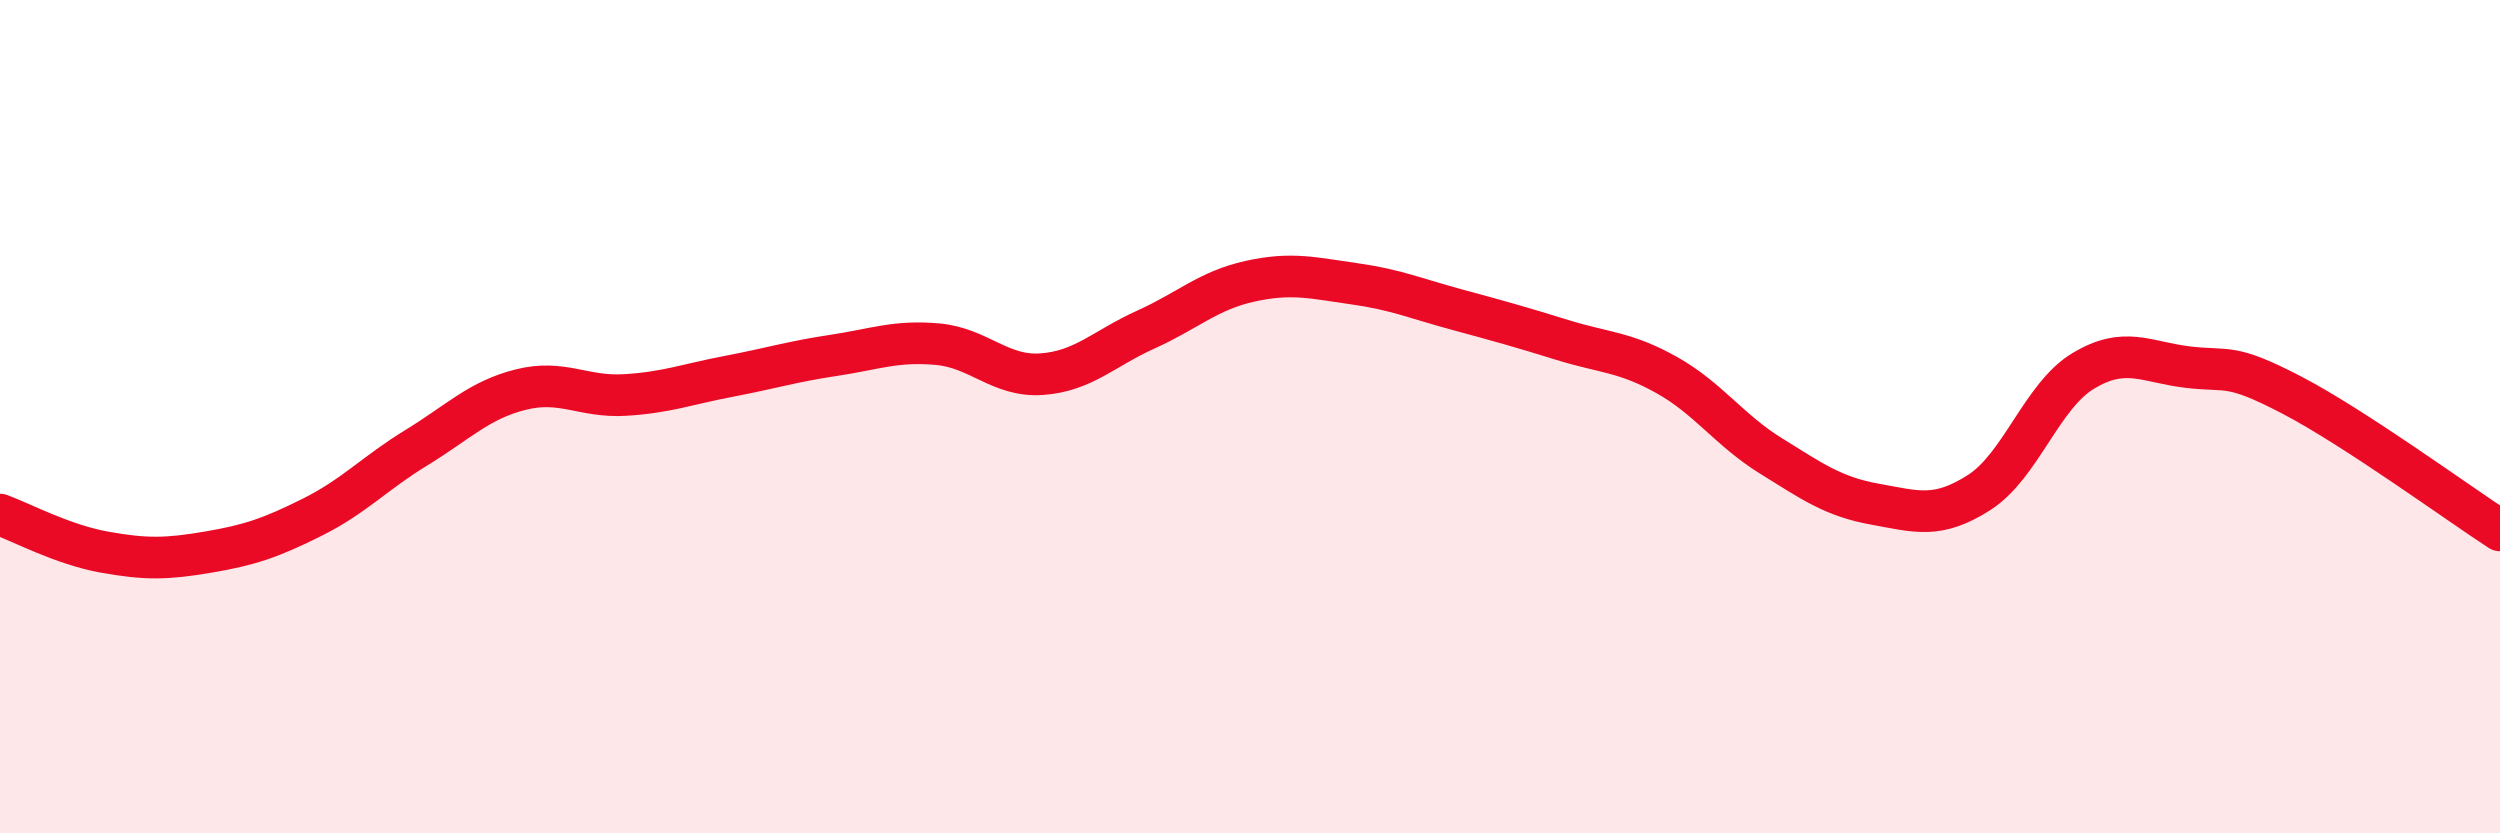 
    <svg width="60" height="20" viewBox="0 0 60 20" xmlns="http://www.w3.org/2000/svg">
      <path
        d="M 0,12.35 C 0.5,12.53 1.5,13.07 2.5,13.25 C 3.5,13.43 4,13.42 5,13.25 C 6,13.08 6.5,12.91 7.5,12.41 C 8.5,11.91 9,11.35 10,10.74 C 11,10.13 11.5,9.6 12.5,9.35 C 13.5,9.1 14,9.54 15,9.48 C 16,9.42 16.5,9.22 17.5,9.03 C 18.5,8.84 19,8.68 20,8.53 C 21,8.38 21.5,8.17 22.5,8.26 C 23.5,8.35 24,9.05 25,8.98 C 26,8.91 26.5,8.36 27.5,7.91 C 28.5,7.46 29,6.97 30,6.75 C 31,6.53 31.5,6.67 32.5,6.81 C 33.5,6.95 34,7.17 35,7.44 C 36,7.71 36.5,7.85 37.5,8.16 C 38.5,8.47 39,8.44 40,9 C 41,9.56 41.5,10.32 42.5,10.94 C 43.5,11.56 44,11.92 45,12.1 C 46,12.28 46.5,12.46 47.5,11.82 C 48.5,11.18 49,9.5 50,8.9 C 51,8.3 51.5,8.69 52.5,8.81 C 53.5,8.93 53.5,8.7 55,9.48 C 56.5,10.26 59,12.08 60,12.73L60 20L0 20Z"
        fill="#EB0A25"
        opacity="0.1"
        stroke-linecap="round"
        stroke-linejoin="round"
      />
      <path
        d="M 0,12.35 C 0.5,12.53 1.5,13.07 2.5,13.25 C 3.5,13.43 4,13.42 5,13.25 C 6,13.08 6.5,12.91 7.5,12.41 C 8.5,11.91 9,11.35 10,10.74 C 11,10.13 11.5,9.6 12.5,9.35 C 13.5,9.1 14,9.54 15,9.48 C 16,9.42 16.5,9.22 17.5,9.03 C 18.5,8.84 19,8.68 20,8.53 C 21,8.38 21.5,8.17 22.5,8.26 C 23.5,8.35 24,9.05 25,8.98 C 26,8.91 26.5,8.36 27.5,7.91 C 28.5,7.46 29,6.97 30,6.75 C 31,6.53 31.5,6.67 32.5,6.81 C 33.5,6.95 34,7.17 35,7.44 C 36,7.71 36.5,7.85 37.5,8.16 C 38.5,8.47 39,8.44 40,9 C 41,9.56 41.5,10.32 42.5,10.94 C 43.5,11.56 44,11.92 45,12.1 C 46,12.28 46.5,12.46 47.5,11.82 C 48.5,11.18 49,9.5 50,8.9 C 51,8.3 51.5,8.69 52.5,8.81 C 53.5,8.93 53.5,8.7 55,9.48 C 56.5,10.26 59,12.08 60,12.73"
        stroke="#EB0A25"
        stroke-width="1"
        fill="none"
        stroke-linecap="round"
        stroke-linejoin="round"
      />
    </svg>
  